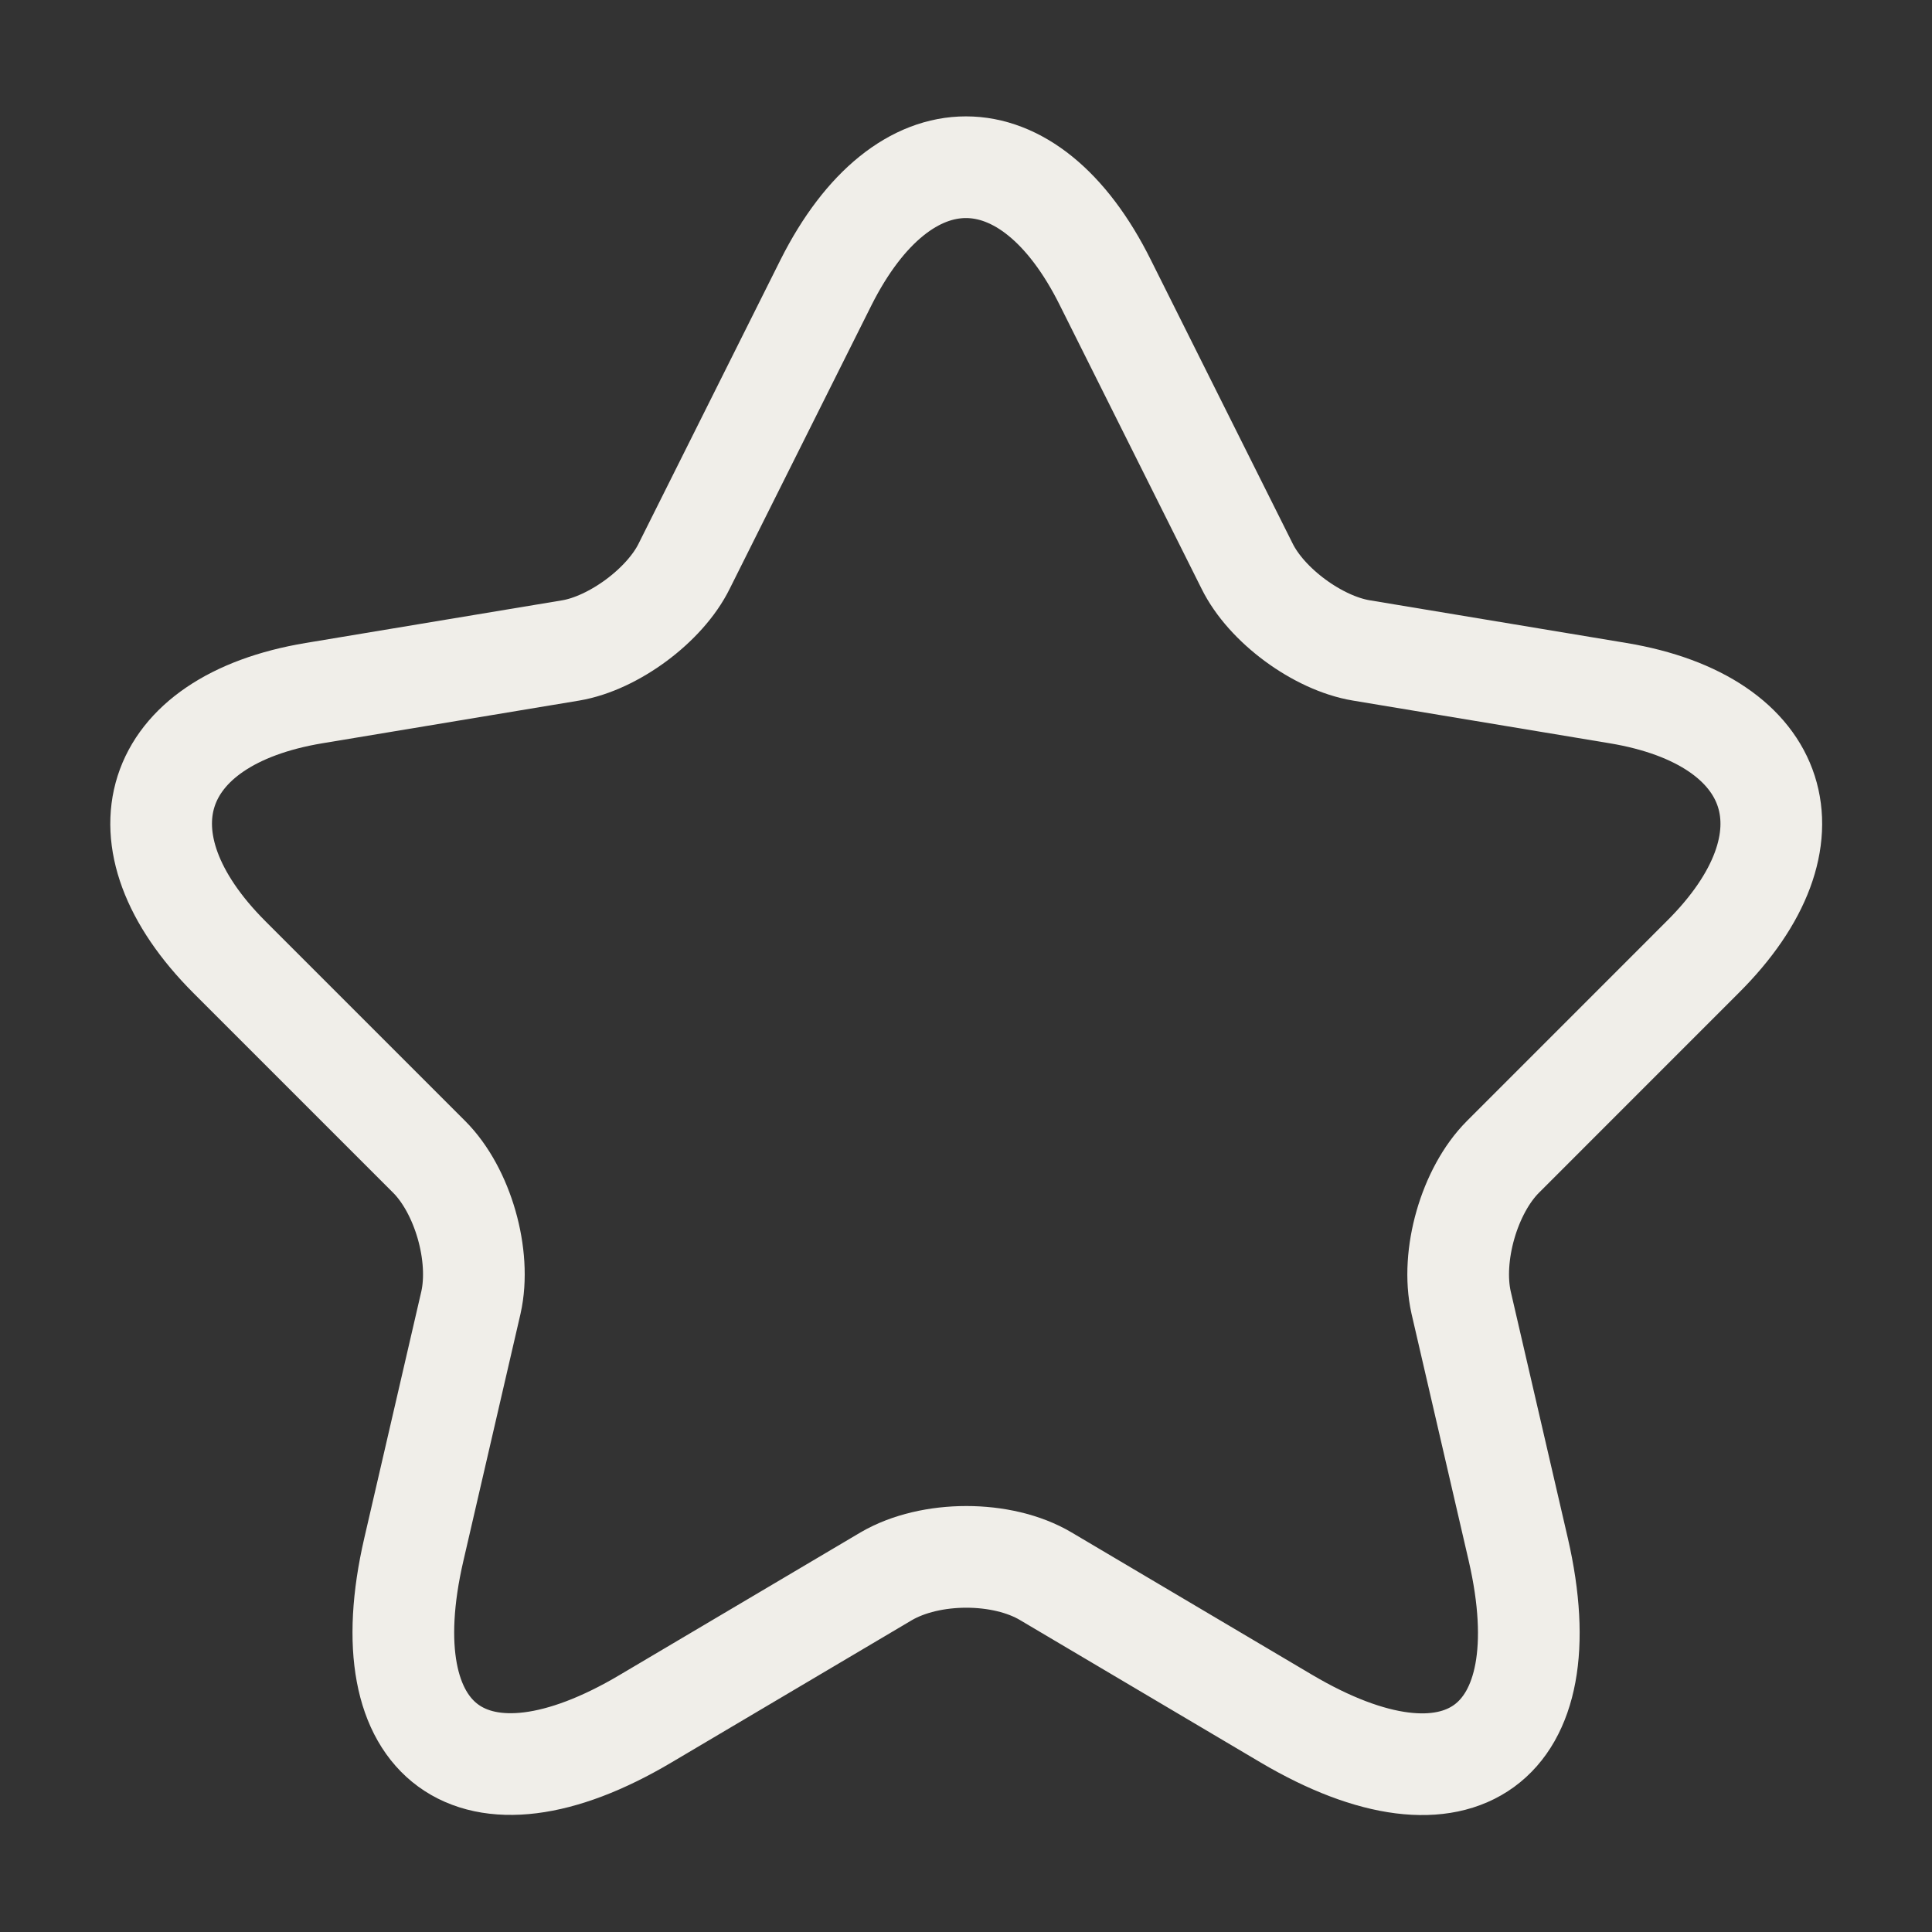 <?xml version="1.0" encoding="UTF-8"?> <svg xmlns="http://www.w3.org/2000/svg" width="38" height="38" viewBox="0 0 38 38" fill="none"><rect x="0" y="0" width="38" height="38" fill="#333333" stroke="none"/><path d="M21.74 5.557L24.527 11.131C24.907 11.907 25.92 12.651 26.775 12.793L31.826 13.633C35.056 14.171 35.816 16.514 33.488 18.826L29.562 22.753C28.897 23.418 28.532 24.7 28.738 25.618L29.863 30.479C30.749 34.327 28.707 35.815 25.302 33.804L20.568 31.002C19.713 30.495 18.304 30.495 17.433 31.002L12.699 33.804C9.311 35.815 7.253 34.311 8.139 30.479L9.263 25.618C9.469 24.7 9.105 23.418 8.44 22.753L4.513 18.826C2.202 16.514 2.946 14.171 6.176 13.633L11.227 12.793C12.066 12.651 13.079 11.907 13.459 11.131L16.246 5.557C17.766 2.533 20.236 2.533 21.74 5.557Z" stroke="#F0EEE9" stroke-width="2" stroke-linecap="round" stroke-linejoin="round"></path></svg> 
